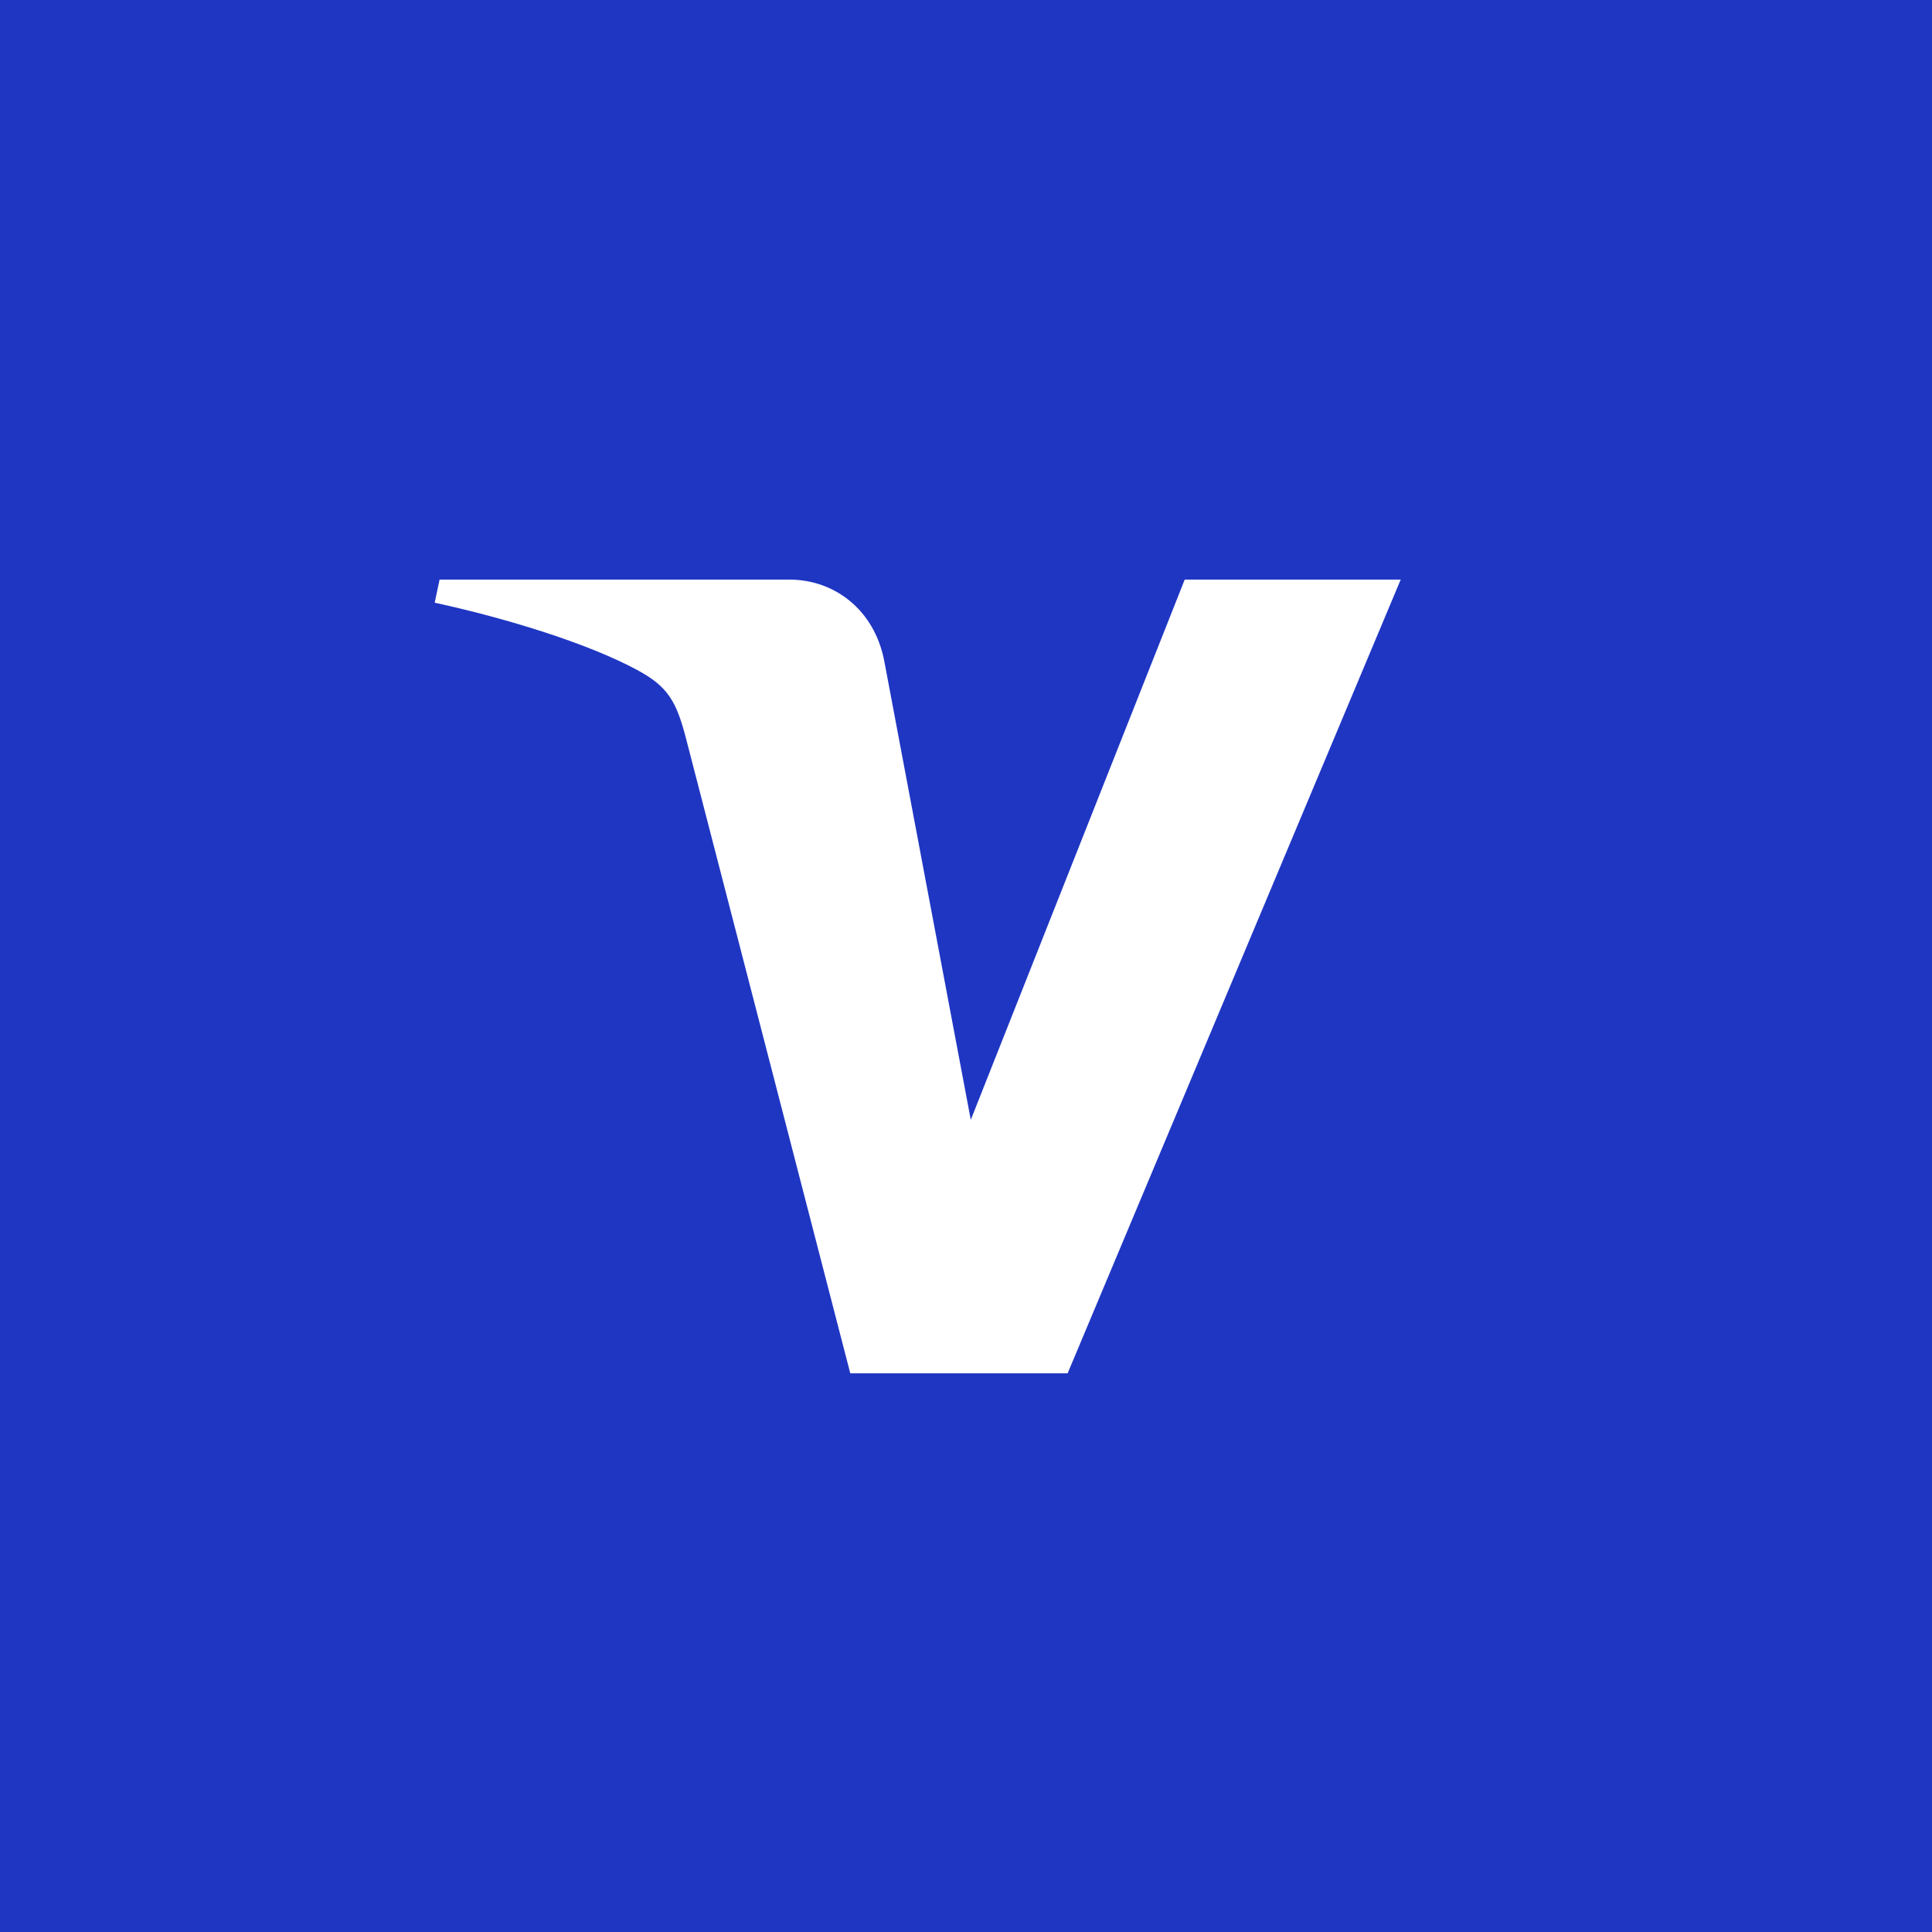 <svg width="40" height="40" viewBox="0 0 40 40" fill="none" xmlns="http://www.w3.org/2000/svg">
<rect width="40" height="40" fill="#1F36C3"/>
<path d="M29 12L22.104 28.433H17.604L14.211 15.319C14.005 14.511 13.825 14.215 13.199 13.875C12.176 13.321 10.486 12.801 9 12.478L9.101 12H16.343C17.267 12 18.097 12.614 18.306 13.676L20.099 23.185L24.528 12L29 12Z" fill="white"/>
</svg>
